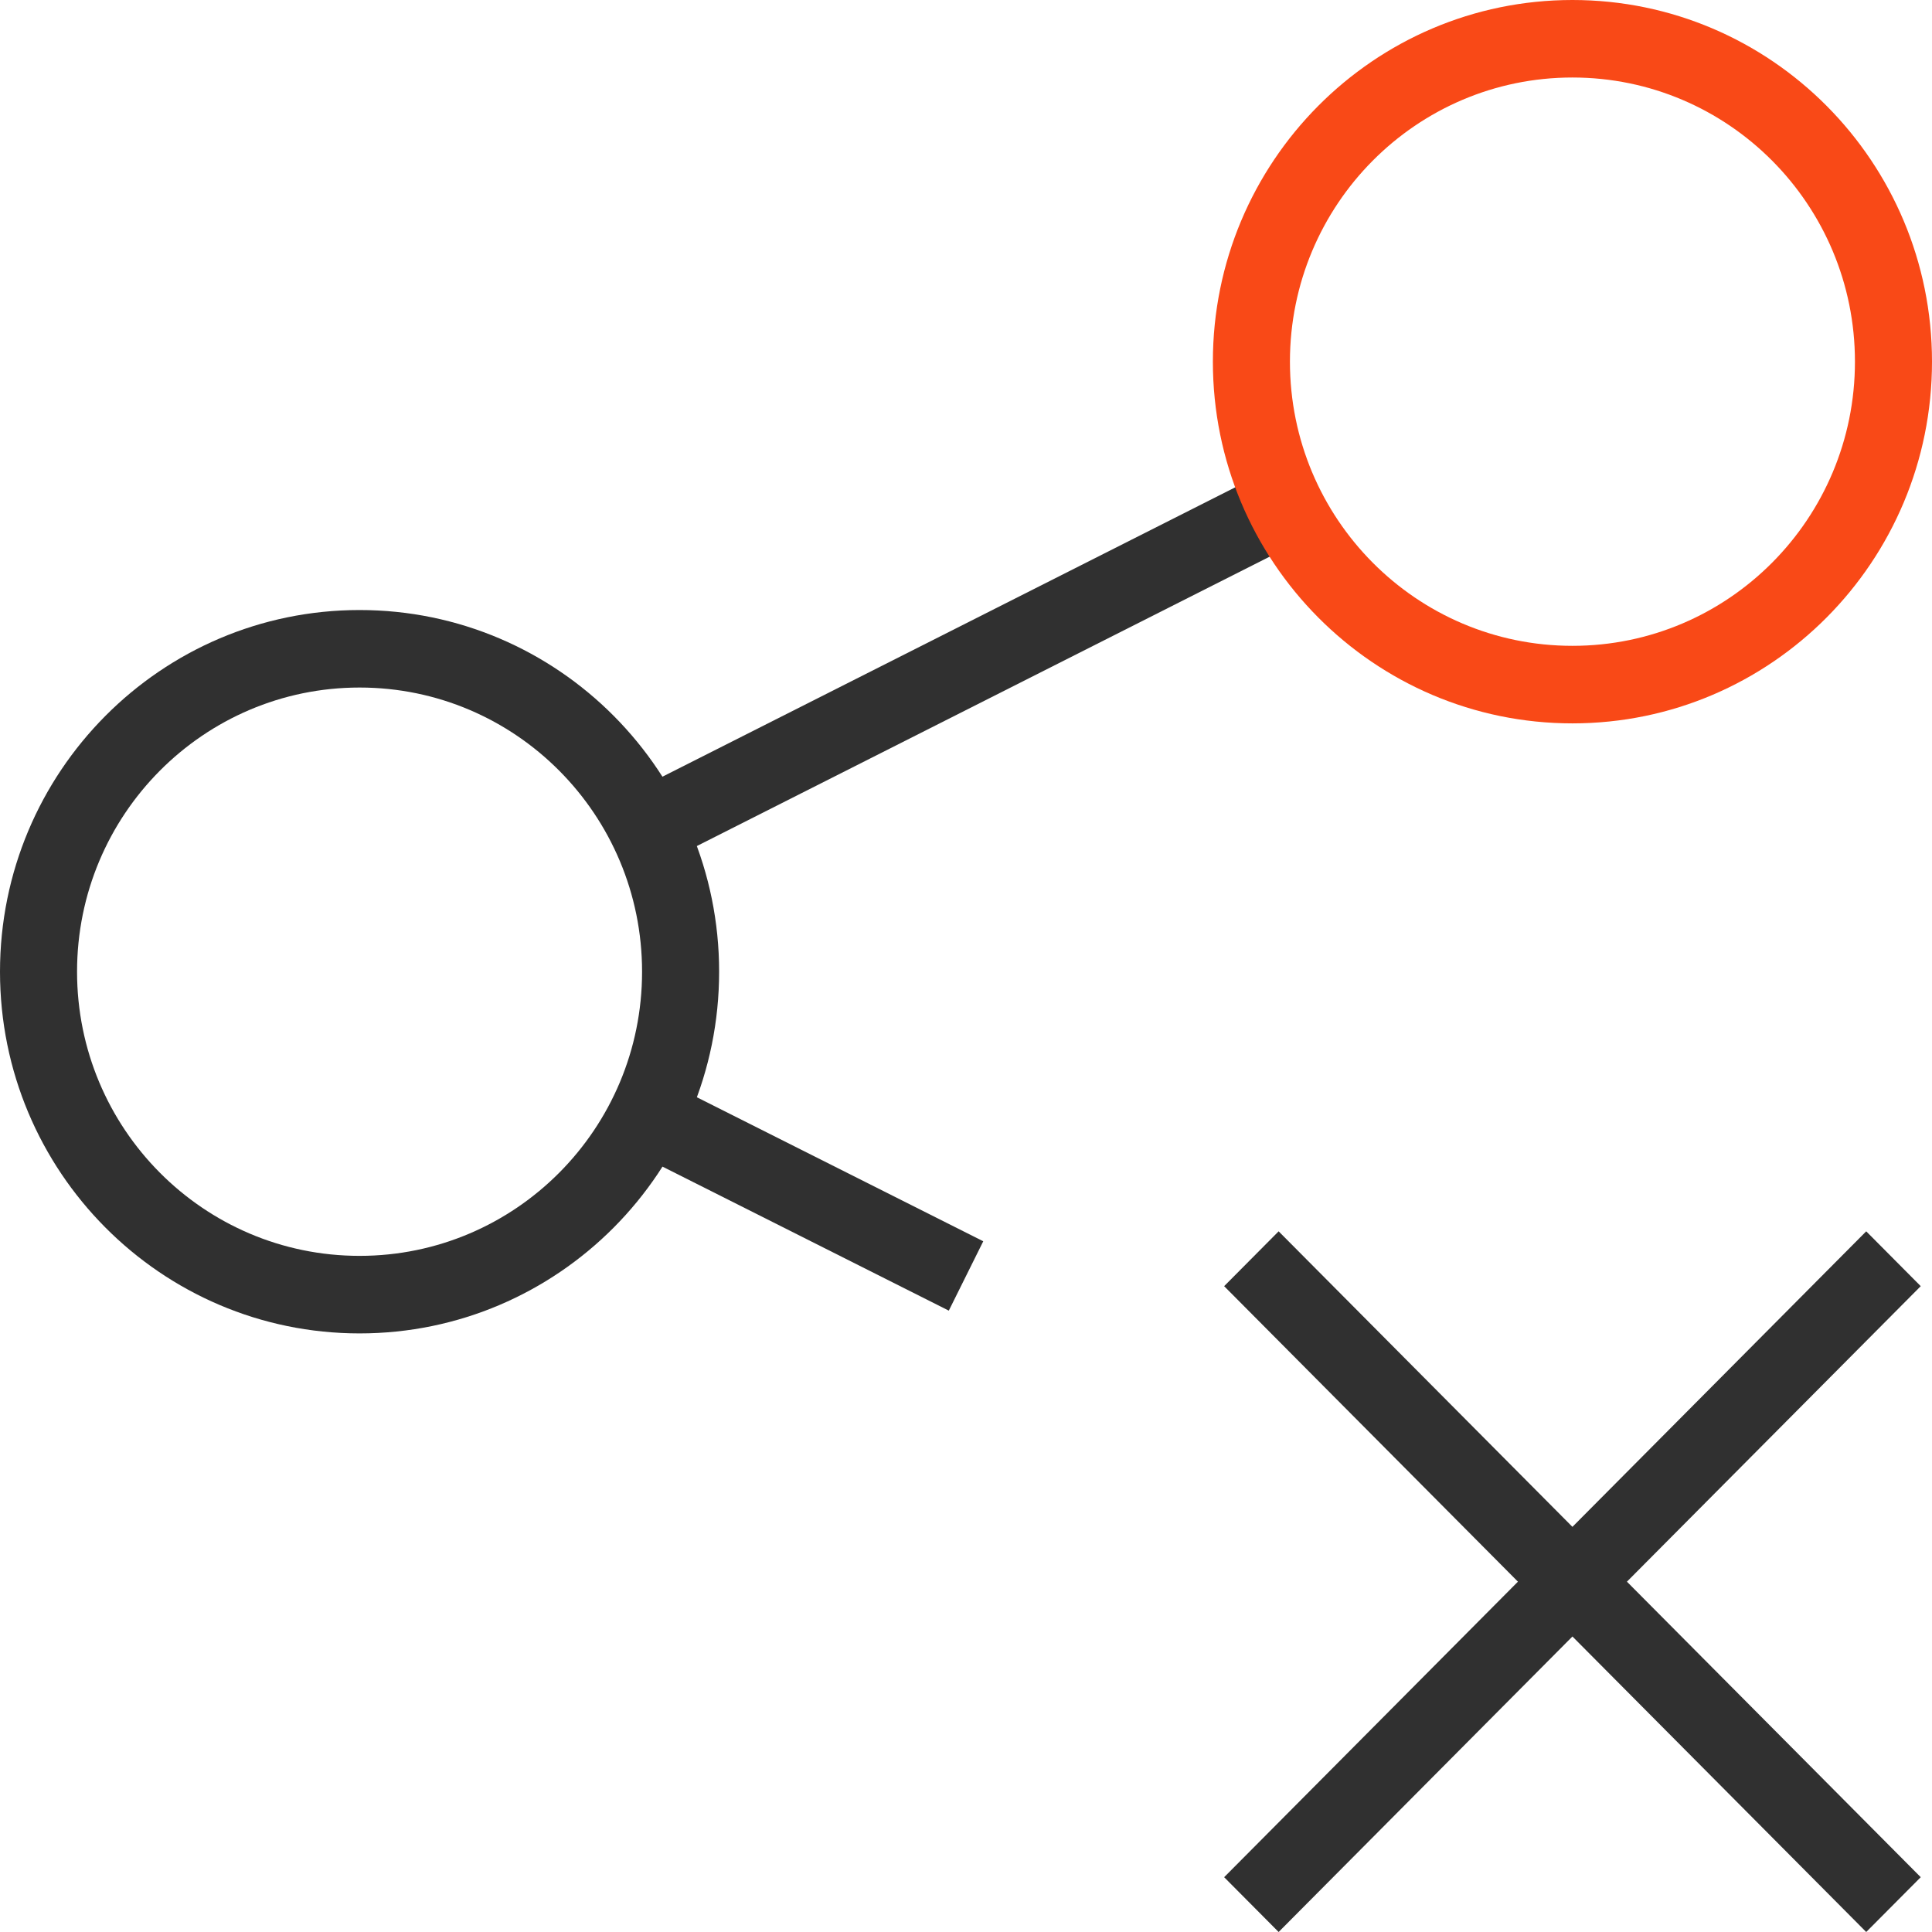 <svg width="60" height="60" viewBox="0 0 60 60" fill="none" xmlns="http://www.w3.org/2000/svg">
<path fill-rule="evenodd" clip-rule="evenodd" d="M38.017 58.298L57.957 38.24L59.65 39.943L39.709 60L38.017 58.298Z" fill="#303030"/>
<path fill-rule="evenodd" clip-rule="evenodd" d="M57.957 60L38.017 39.943L39.709 38.24L59.65 58.298L57.957 60Z" fill="#303030"/>
<path fill-rule="evenodd" clip-rule="evenodd" d="M11.167 21.352C6.321 21.352 2.393 25.304 2.393 30.177C2.393 35.051 6.321 39.002 11.167 39.002C16.012 39.002 19.94 35.051 19.94 30.177C19.94 25.304 16.012 21.352 11.167 21.352ZM0 30.177C0 23.974 5 18.945 11.167 18.945C17.334 18.945 22.333 23.974 22.333 30.177C22.333 36.381 17.334 41.41 11.167 41.41C5 41.41 0 36.381 0 30.177Z" fill="#303030"/>
<path fill-rule="evenodd" clip-rule="evenodd" d="M40.463 16.766L20.611 26.795L19.537 24.644L39.389 14.615L40.463 16.766Z" fill="#303030"/>
<path fill-rule="evenodd" clip-rule="evenodd" d="M29.466 40.703L19.539 35.71L20.609 33.557L30.536 38.549L29.466 40.703Z" fill="#303030"/>
<path fill-rule="evenodd" clip-rule="evenodd" d="M48.833 2.407C43.988 2.407 40.06 6.358 40.06 11.232C40.06 16.106 43.988 20.057 48.833 20.057C53.679 20.057 57.607 16.106 57.607 11.232C57.607 6.358 53.679 2.407 48.833 2.407ZM37.667 11.232C37.667 5.029 42.666 0 48.833 0C55.001 0 60 5.029 60 11.232C60 17.436 55.001 22.465 48.833 22.465C42.666 22.465 37.667 17.436 37.667 11.232Z" fill="#F94917"/>
</svg>
